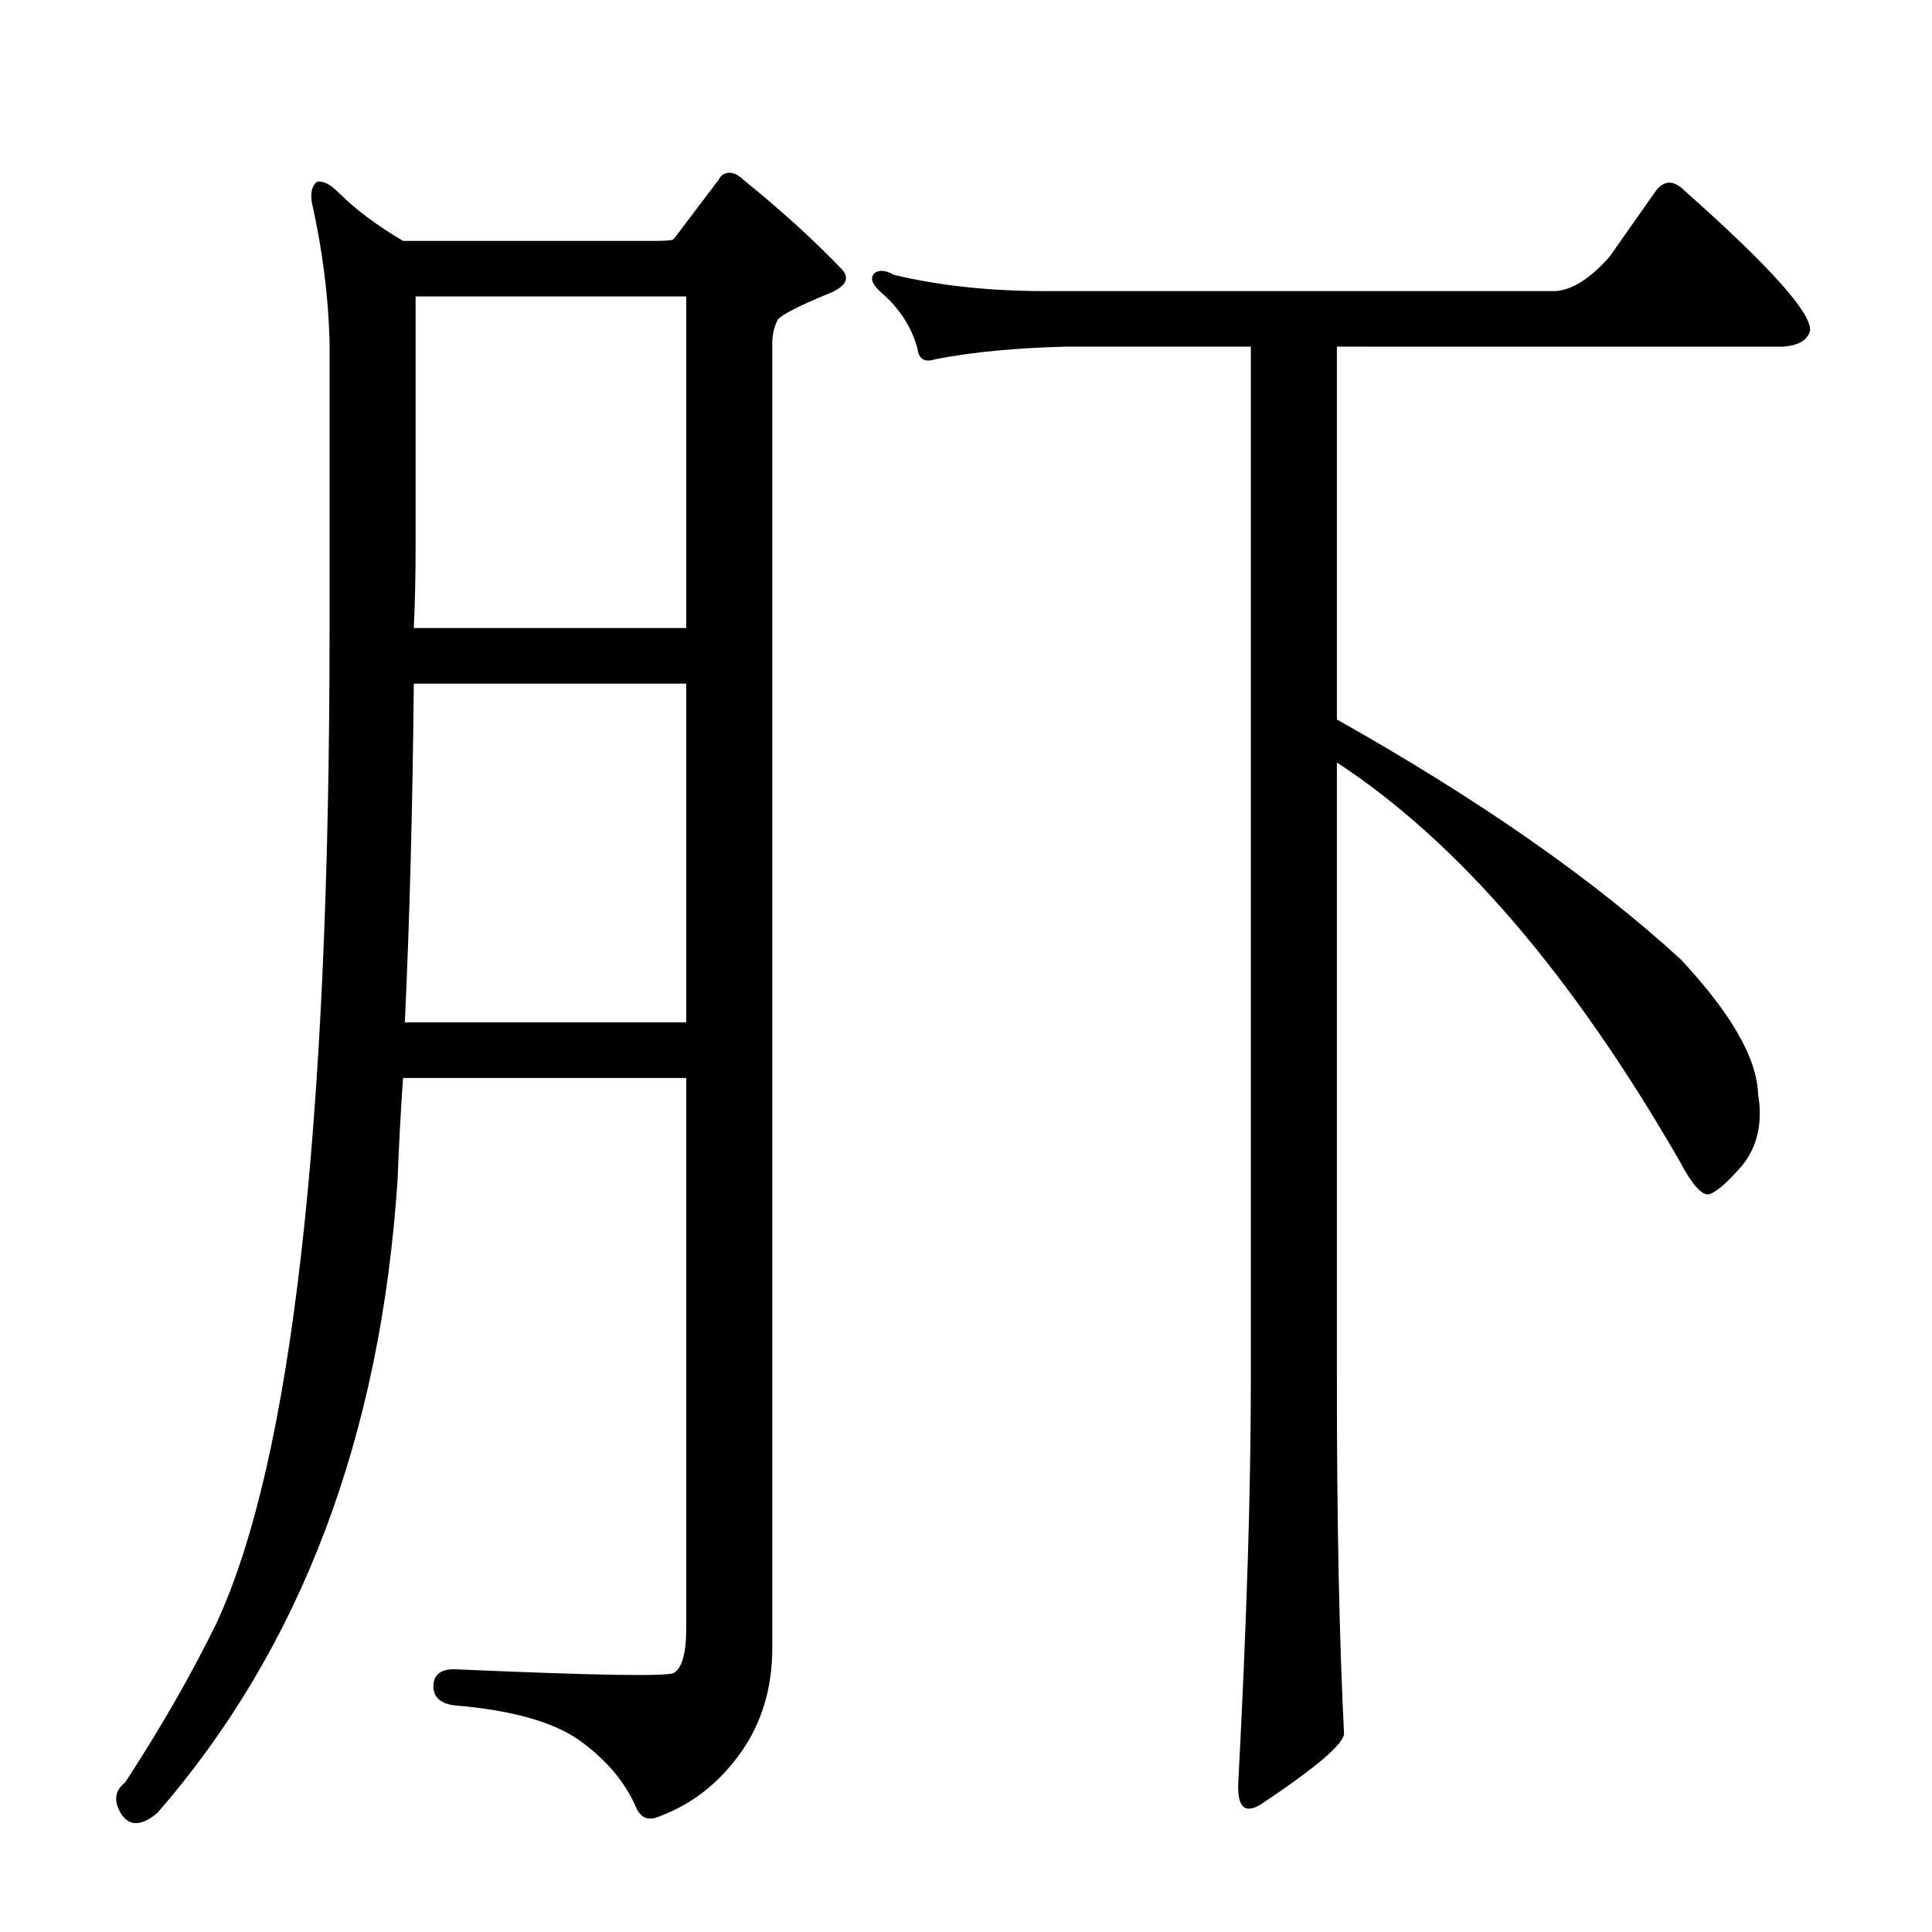 <?xml version="1.0" encoding="utf-8"?>
<!-- Generator: Adobe Illustrator 16.0.0, SVG Export Plug-In . SVG Version: 6.00 Build 0)  -->
<!DOCTYPE svg PUBLIC "-//W3C//DTD SVG 1.1//EN" "http://www.w3.org/Graphics/SVG/1.1/DTD/svg11.dtd">
<svg version="1.1" id="图层_1" xmlns="http://www.w3.org/2000/svg" xmlns:xlink="http://www.w3.org/1999/xlink" x="0px" y="0px"
	 width="1000px" height="1000px" viewBox="0 0 1000 1000" enable-background="new 0 0 1000 1000" xml:space="preserve">
<path d="M208.619,557.941c-1.247,17.946-2.174,35.254-2.783,51.953c-8.668,133.594-50.098,243.066-124.316,328.418
	c-8.045,6.799-14.235,7.103-18.555,0.928c-4.334-6.813-3.711-12.38,1.855-16.699c18.555-28.455,34.326-55.983,47.314-82.568
	c38.965-84.104,58.447-255.432,58.447-513.965V176.643c-0.624-23.498-3.711-47.619-9.277-72.363
	c-0.624-4.943,0.304-8.35,2.783-10.205c3.087-0.608,6.798,1.247,11.133,5.566c8.654,8.669,19.787,17.019,33.398,25.049H339.43
	c5.566,0,8.654-0.305,9.277-0.928L371.9,93.146c1.232-2.464,3.087-3.711,5.566-3.711c2.464,0,4.943,1.247,7.422,3.711
	c19.164,15.467,36.182,30.935,51.025,46.387c4.32,4.958,1.537,9.277-8.35,12.988c-14.844,6.189-23.193,10.524-25.049,12.988
	c-1.855,3.711-2.783,7.741-2.783,12.061v675.391c0,21.019-5.566,39.27-16.699,54.736c-11.133,15.452-25.049,26.281-41.748,32.471
	c-5.566,2.464-9.596,0.928-12.061-4.639c-5.566-12.988-15.163-24.44-28.76-34.326c-13.612-9.9-35.573-16.091-65.869-18.555
	c-7.422-1.247-10.829-4.958-10.205-11.133c0.609-5.566,4.943-8.045,12.988-7.422c70.508,3.088,107.617,3.711,111.328,1.855
	c4.32-2.479,6.494-10.205,6.494-23.193V557.941H208.619z M209.547,529.182h145.654V353.84H214.186
	C213.562,418.173,212.011,476.62,209.547,529.182z M214.186,325.08h141.016V153.449H215.113V284.26
	C215.113,297.871,214.794,311.483,214.186,325.08z M870.094,496.711c25.977,27.832,39.27,51.025,39.893,69.58
	c2.464,14.844-0.319,27.224-8.35,37.109c-8.045,9.277-13.916,14.235-17.627,14.844c-3.711,0-8.668-5.871-14.844-17.627
	C813.502,504.133,754.432,435.48,691.969,394.66v320.068c0,72.986,1.232,133.898,3.711,182.764
	c-0.623,5.566-14.844,17.627-42.676,36.182c-8.668,5.566-12.684,1.855-12.061-11.133c4.32-82.264,6.494-151.525,6.494-207.813
	V179.426h-95.557c-25.977,0.623-48.561,2.783-67.725,6.494c-5.566,1.855-8.668,0-9.277-5.566
	c-3.102-11.133-9.277-20.715-18.555-28.76c-4.958-4.319-6.19-7.727-3.711-10.205c2.464-1.855,5.871-1.536,10.205,0.928
	c23.498,5.566,49.474,8.35,77.93,8.35h264.404c8.654-0.608,17.932-6.494,27.832-17.627l24.121-34.326
	c4.32-5.566,9.277-5.566,14.844,0c43.908,38.965,65.55,63.086,64.941,72.363c-1.247,4.958-5.885,7.741-13.916,8.35H691.969v192.969
	C765.564,413.838,824.939,455.282,870.094,496.711z"/>
</svg>
